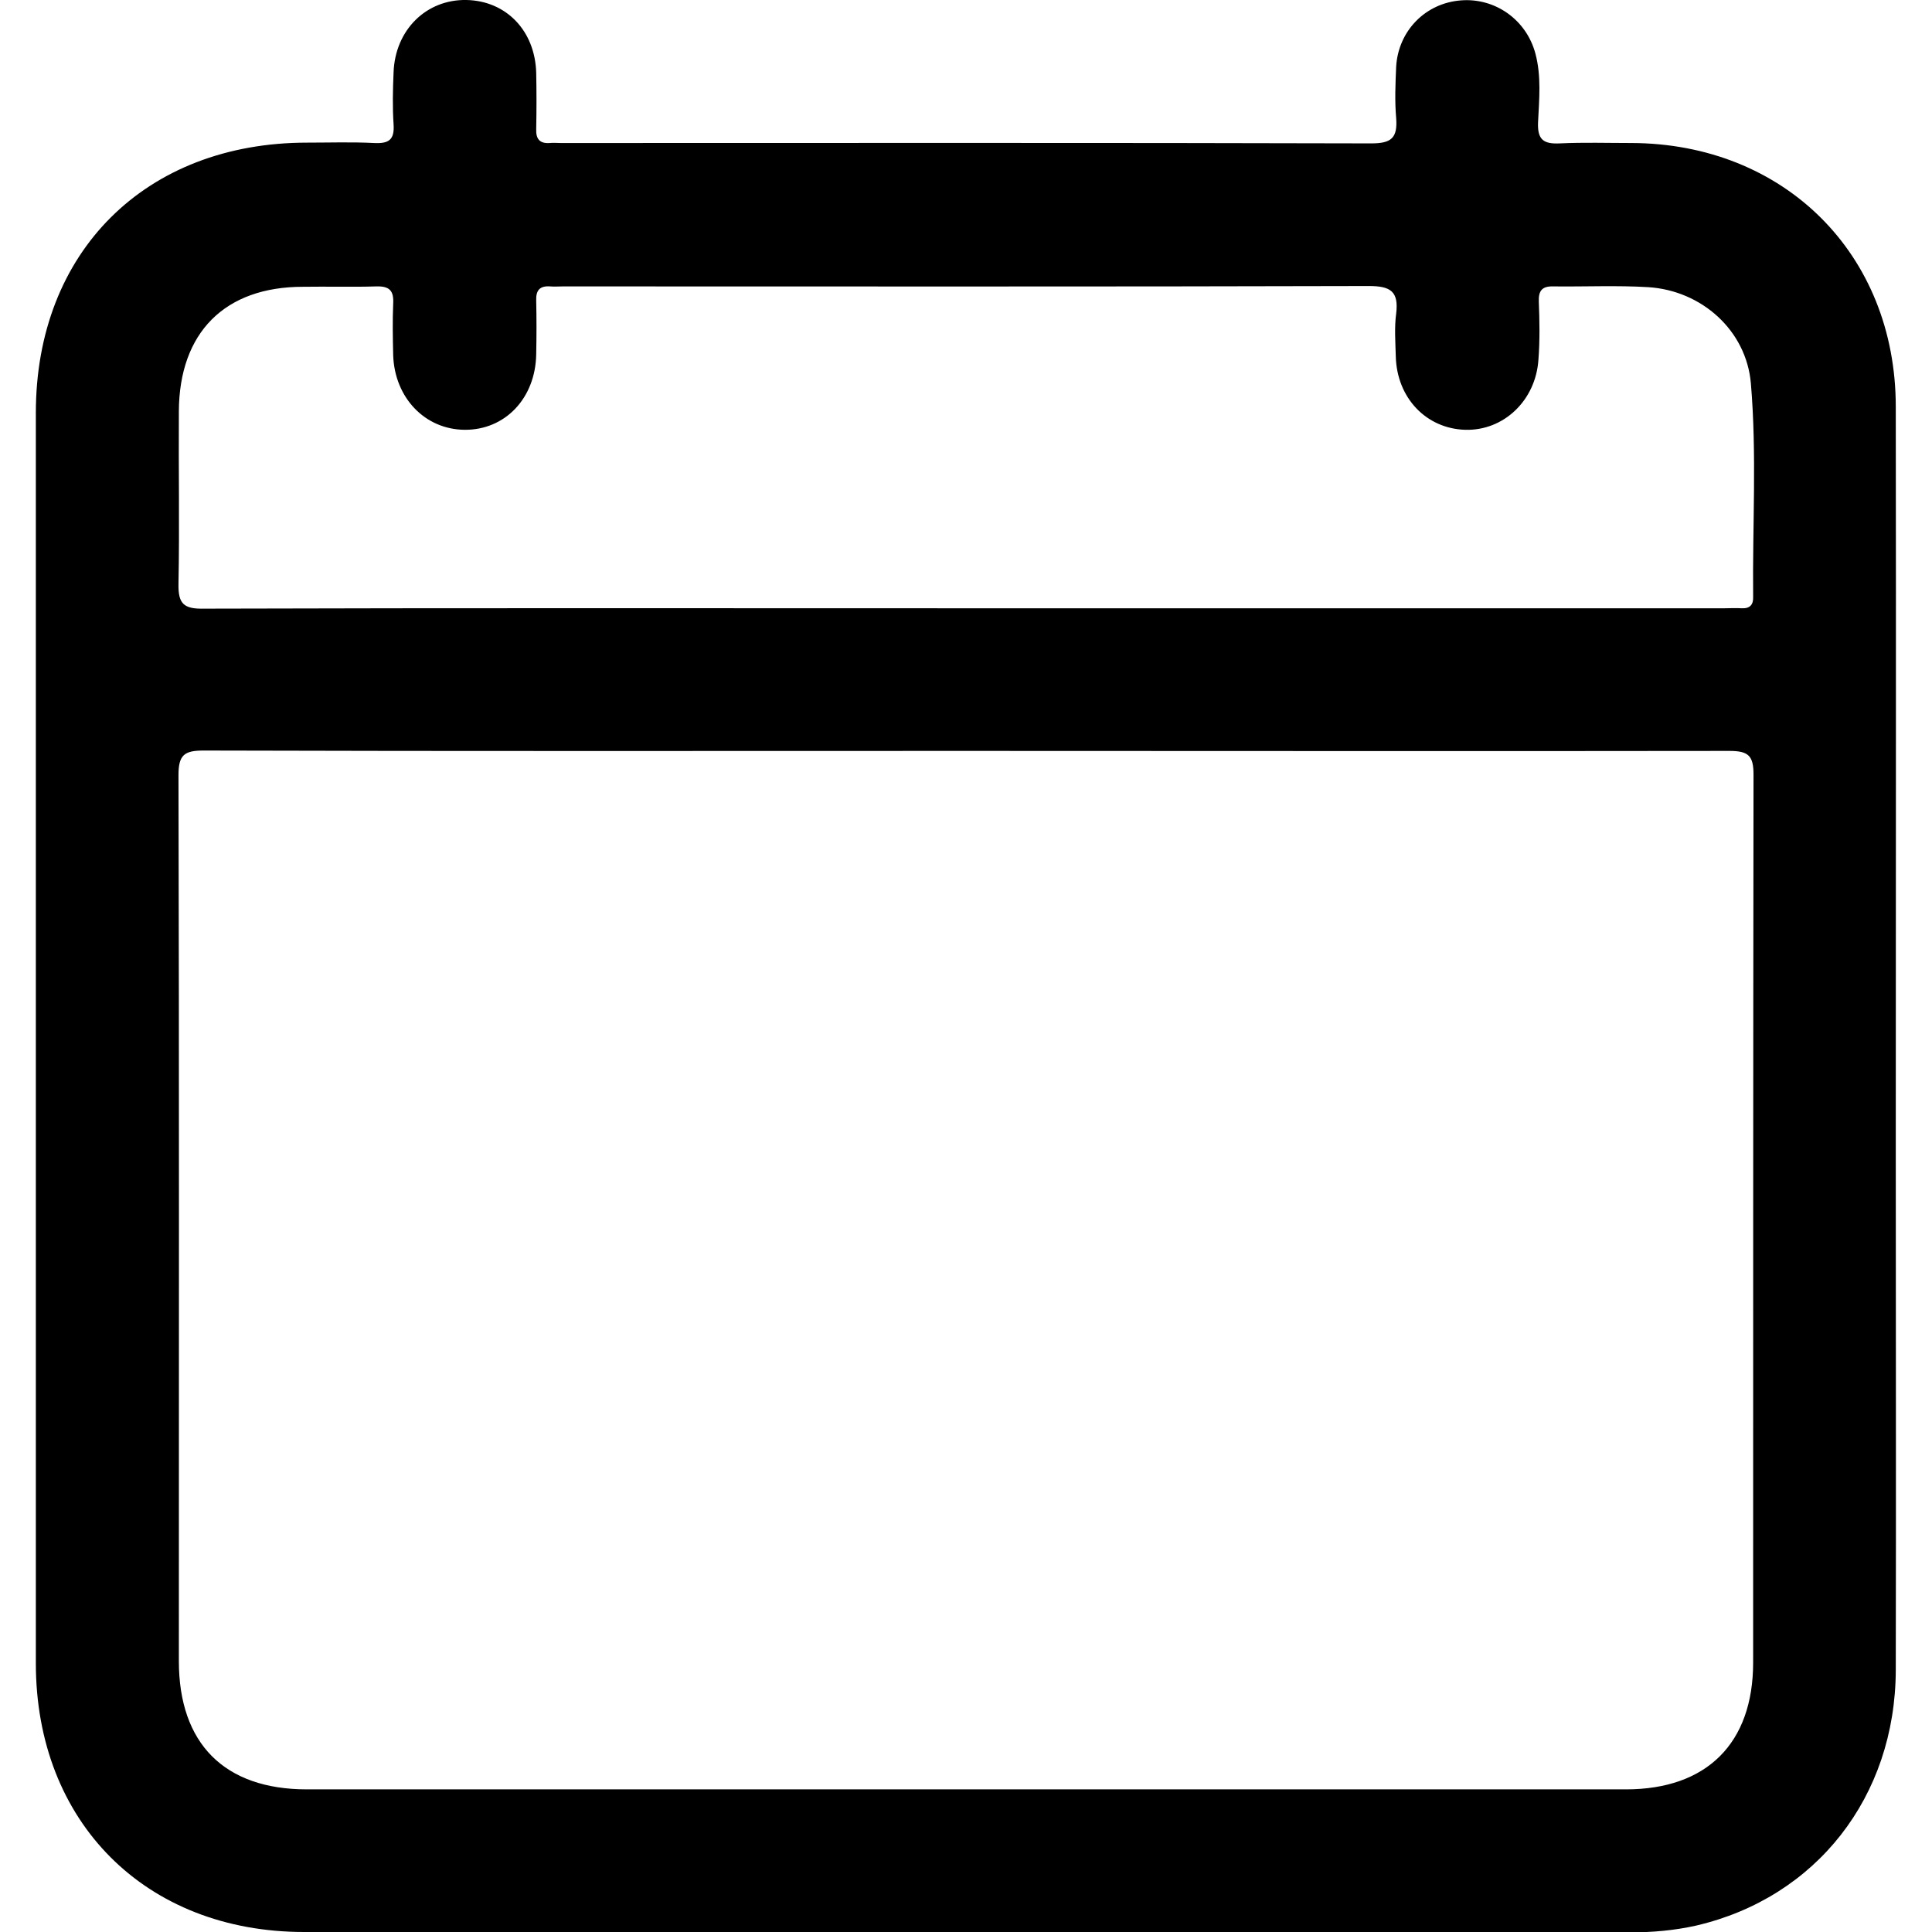 <?xml version="1.0" encoding="utf-8"?>
<!-- Generator: Adobe Illustrator 27.1.0, SVG Export Plug-In . SVG Version: 6.00 Build 0)  -->
<svg version="1.1" id="Layer_1" xmlns="http://www.w3.org/2000/svg" xmlns:xlink="http://www.w3.org/1999/xlink" x="0px" y="0px"
	 viewBox="0 0 512 512" style="enable-background:new 0 0 512 512;" xml:space="preserve">
<g>
	<path d="M256,512c-58.5,0-116.9,0-175.4,0c-42,0-71.1-29.1-71.1-71.2c0-110.5,0-220.9,0-331.4c0-42.7,29.1-71.6,71.9-71.6
		c5.9,0,11.8-0.2,17.7,0.1c3.9,0.2,5.5-0.8,5.2-5c-0.3-4.5-0.2-9.1,0-13.7C104.7,7.9,113-0.2,123.6,0c10.5,0.2,18.2,8.1,18.5,19.3
		c0.1,4.9,0.1,9.9,0,14.9c-0.1,2.6,0.9,3.9,3.6,3.7c0.9-0.1,1.9,0,2.9,0c71.6,0,143.2-0.1,214.8,0.1c5.3,0,7-1.4,6.6-6.7
		c-0.4-4.5-0.2-9.1,0-13.7c0.6-9.5,7.8-16.8,17.2-17.5c9-0.7,17.3,5.1,19.7,14.1c1.6,6,1,12.1,0.7,18.2c-0.2,4.7,1.5,5.8,5.8,5.6
		c6.3-0.3,12.6-0.1,18.9-0.1c40.5,0.1,70.1,29.4,70.1,69.9c0.1,65.3,0,130.6,0,196c0,46.3,0.1,92.6,0,138.8
		c-0.1,33.6-21.1,60.3-52.9,67.7c-5.8,1.3-11.6,1.8-17.6,1.8C373.3,512,314.6,512,256,512z M256.2,199c-67.4,0-134.8,0.1-202.2-0.1
		c-5.1,0-6.7,1.1-6.7,6.5c0.2,78.3,0.1,156.5,0.1,234.8c0,21.9,12.1,34,33.9,34c116.5,0,233,0,349.6,0c21.4,0,33.7-12.2,33.7-33.6
		c0-78.4,0-156.9,0.1-235.3c0-5-1.3-6.3-6.4-6.3C391,199.1,323.6,199,256.2,199z M256,161.2c67,0,134,0,201,0c1.5,0,3-0.1,4.6,0
		c2.2,0.1,3.1-1,3-3.1c-0.2-18.8,1-37.7-0.6-56.5c-1.2-14-13-24.6-27.2-25.5c-8.3-0.5-16.7-0.1-25.1-0.2c-3-0.1-4,1.1-3.9,4
		c0.2,5.1,0.3,10.3-0.1,15.4c-0.7,10.8-9.2,18.9-19.4,18.6c-10.3-0.3-18.1-8.4-18.4-19.4c-0.1-3.8-0.4-7.7,0.1-11.4
		c0.7-5.8-1.4-7.3-7.2-7.3c-71.2,0.2-142.4,0.1-213.6,0.1c-1.1,0-2.3,0.1-3.4,0c-2.7-0.2-3.8,1-3.7,3.7c0.1,4.8,0.1,9.5,0,14.3
		c-0.2,11.7-8.3,20.1-19,20c-10.5-0.1-18.5-8.5-18.9-19.7c-0.1-4.6-0.2-9.1,0-13.7c0.2-3.5-1-4.7-4.5-4.6c-6.5,0.2-12.9,0-19.4,0.1
		C59.6,76,47.5,88.1,47.4,109c-0.1,15.2,0.2,30.5-0.1,45.7c-0.1,5.2,1.3,6.7,6.6,6.6C121.2,161.1,188.6,161.2,256,161.2z"/>
</g>
</svg>

